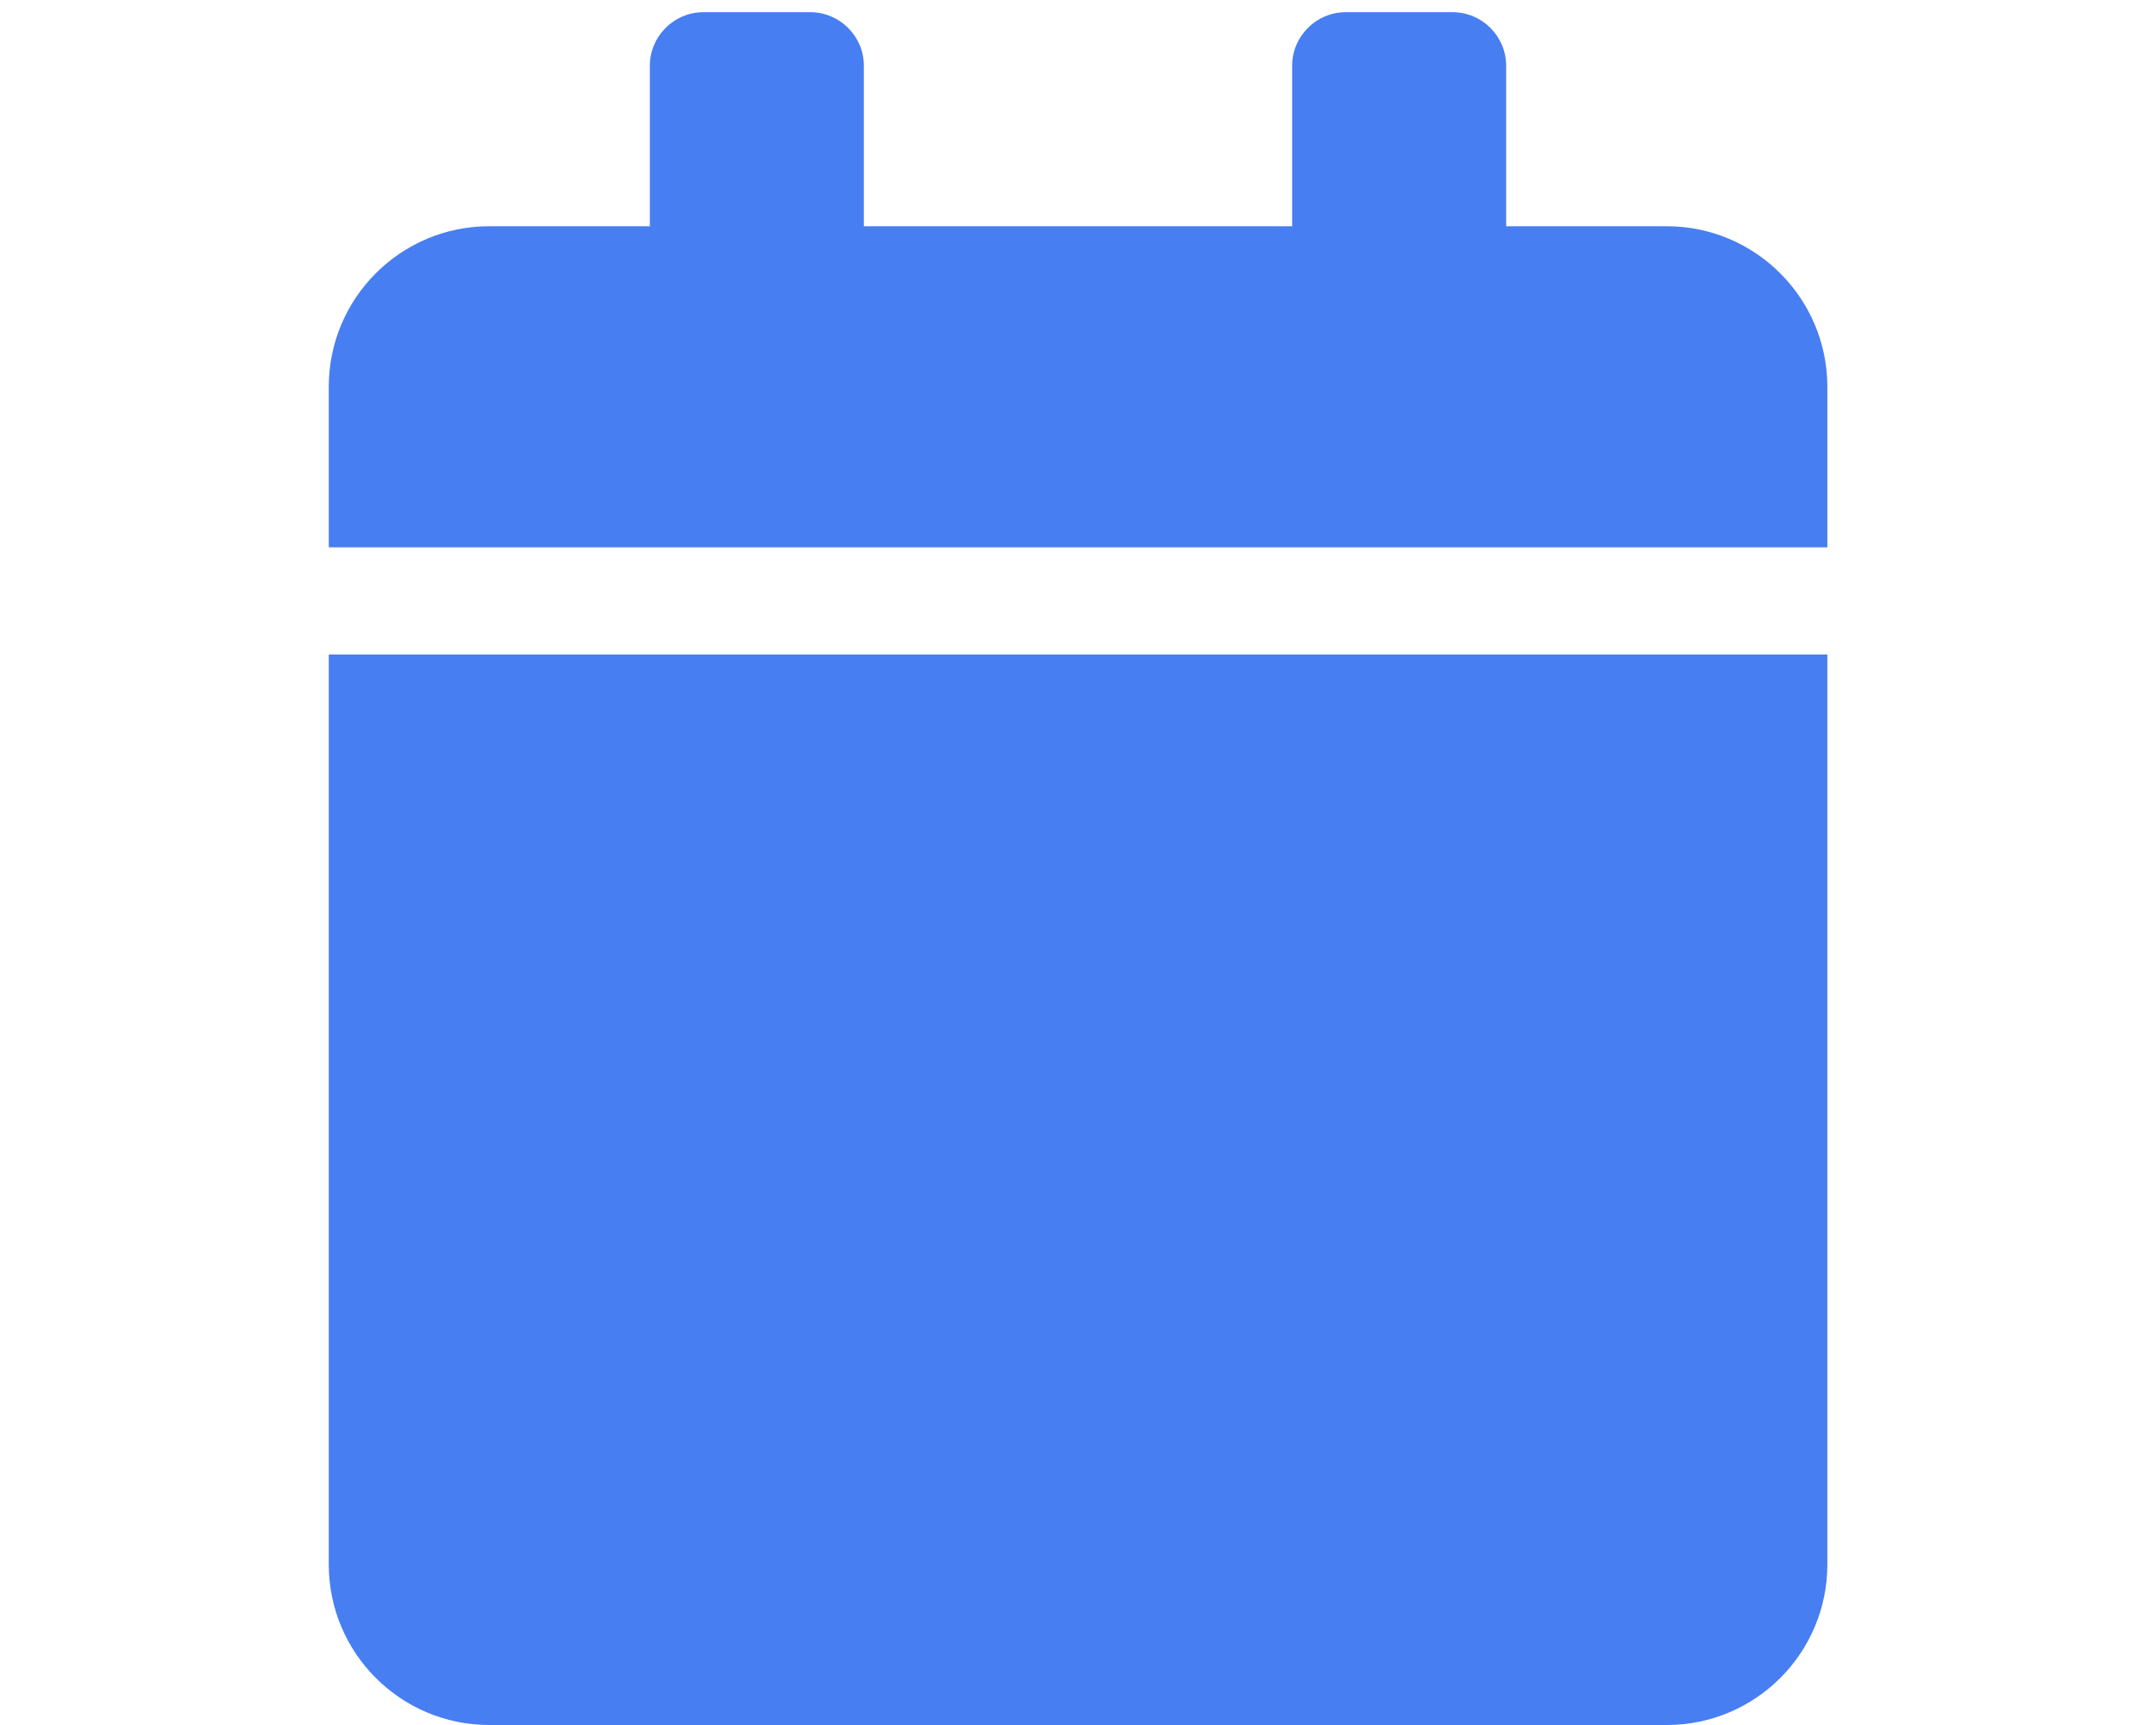 <?xml version="1.0" encoding="utf-8"?>
<!-- Generator: Adobe Illustrator 17.0.0, SVG Export Plug-In . SVG Version: 6.00 Build 0)  -->
<!DOCTYPE svg PUBLIC "-//W3C//DTD SVG 1.1//EN" "http://www.w3.org/Graphics/SVG/1.1/DTD/svg11.dtd">
<svg version="1.1" id="Icon_awesome-user-plus" xmlns="http://www.w3.org/2000/svg" xmlns:xlink="http://www.w3.org/1999/xlink"
	 x="0px" y="0px" width="16.25px" height="13px" viewBox="0 0 16.25 13" enable-background="new 0 0 16.25 13" xml:space="preserve"
	>
<path fill="#477EF2" d="M2.478,11.79c0,0.668,0.542,1.21,1.21,1.21h8.875c0.668,0,1.21-0.542,1.21-1.21V4.932H2.478V11.79z
	 M10.545,6.848c0-0.166,0.136-0.303,0.303-0.303h1.008c0.166,0,0.303,0.136,0.303,0.303v1.008c0,0.166-0.136,0.303-0.303,0.303
	h-1.008c-0.166,0-0.303-0.136-0.303-0.303V6.848z M10.545,10.075c0-0.166,0.136-0.303,0.303-0.303h1.008
	c0.166,0,0.303,0.136,0.303,0.303v1.008c0,0.166-0.136,0.303-0.303,0.303h-1.008c-0.166,0-0.303-0.136-0.303-0.303V10.075z
	 M7.318,6.848c0-0.166,0.136-0.303,0.303-0.303h1.008c0.166,0,0.303,0.136,0.303,0.303v1.008c0,0.166-0.136,0.303-0.303,0.303H7.621
	c-0.166,0-0.303-0.136-0.303-0.303V6.848z M7.318,10.075c0-0.166,0.136-0.303,0.303-0.303h1.008c0.166,0,0.303,0.136,0.303,0.303
	v1.008c0,0.166-0.136,0.303-0.303,0.303H7.621c-0.166,0-0.303-0.136-0.303-0.303V10.075z M4.091,6.848
	c0-0.166,0.136-0.303,0.303-0.303h1.008c0.166,0,0.303,0.136,0.303,0.303v1.008c0,0.166-0.136,0.303-0.303,0.303H4.394
	c-0.166,0-0.303-0.136-0.303-0.303V6.848z M4.091,10.075c0-0.166,0.136-0.303,0.303-0.303h1.008c0.166,0,0.303,0.136,0.303,0.303
	v1.008c0,0.166-0.136,0.303-0.303,0.303H4.394c-0.166,0-0.303-0.136-0.303-0.303V10.075z M12.562,1.705h-1.21v-1.21
	c0-0.222-0.182-0.403-0.403-0.403h-0.807c-0.222,0-0.403,0.182-0.403,0.403v1.21H6.511v-1.21c0-0.222-0.182-0.403-0.403-0.403H5.301
	c-0.222,0-0.403,0.182-0.403,0.403v1.21h-1.21c-0.668,0-1.21,0.542-1.21,1.21v1.21h11.295v-1.21
	C13.772,2.247,13.23,1.705,12.562,1.705z"/>
<rect x="3.375" y="5.792" fill="#477EF2" width="9.375" height="5.958"/>
</svg>
